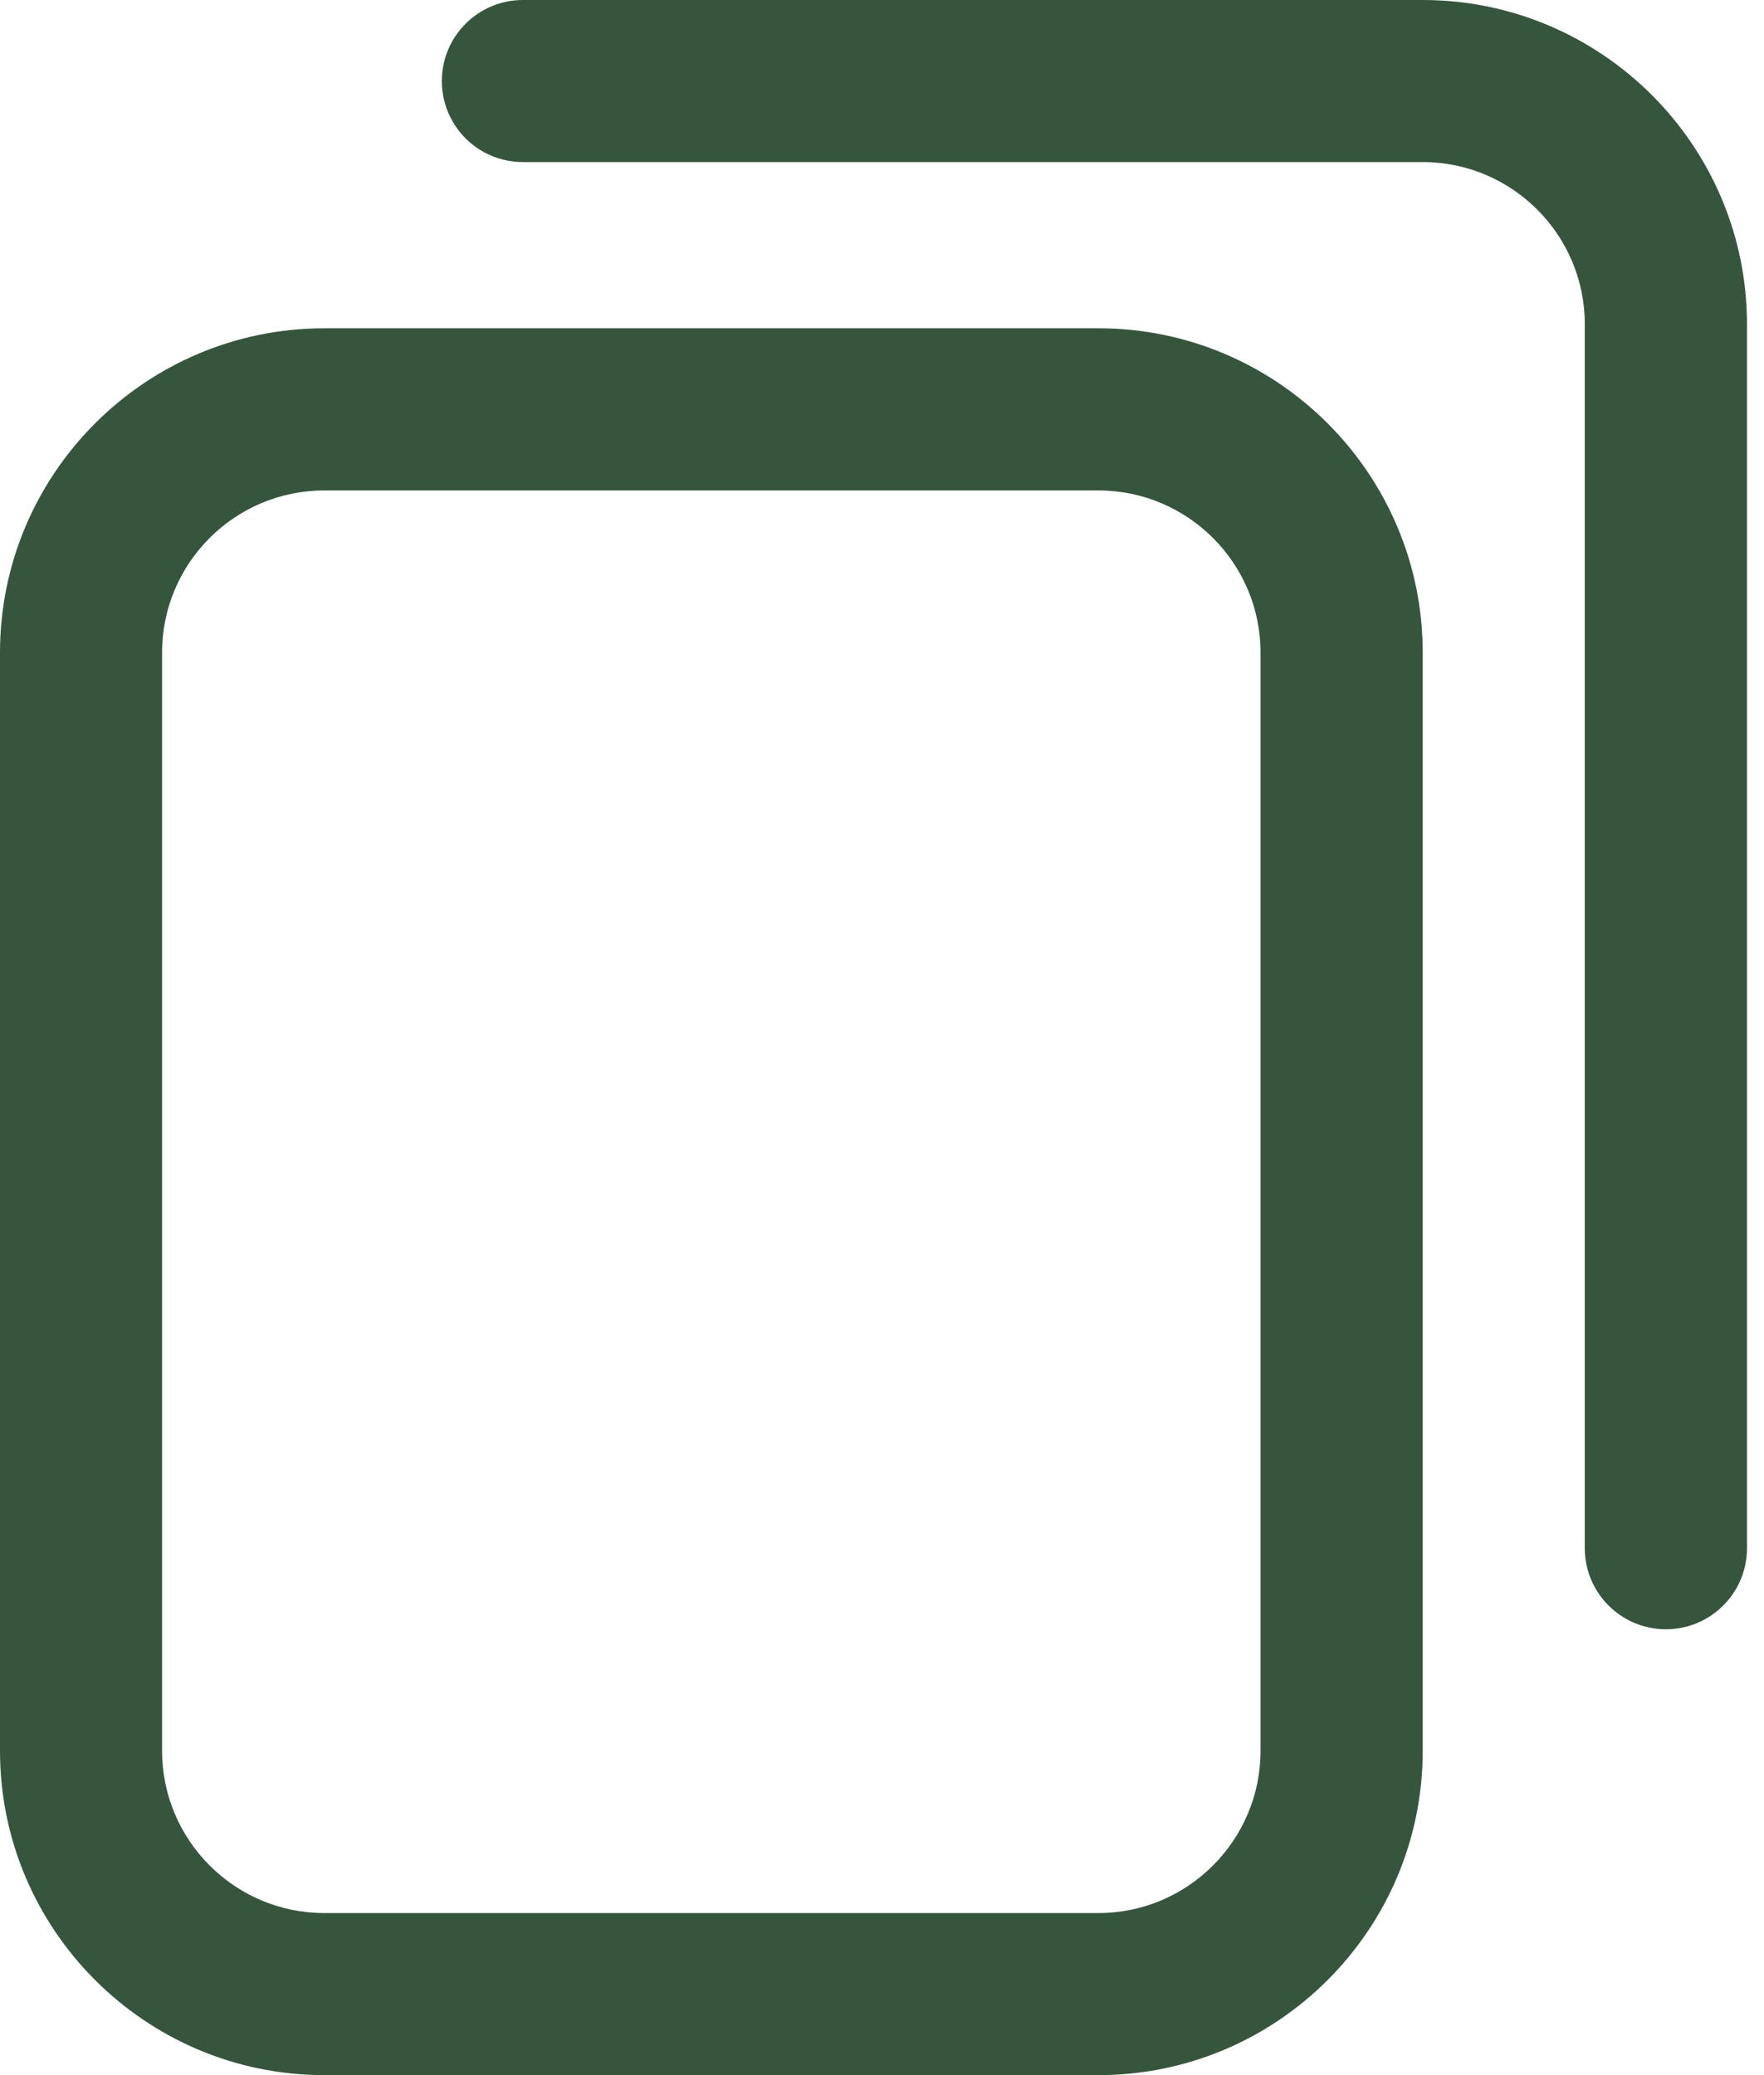 <svg width="17" height="20" viewBox="0 0 17 20" fill="none" xmlns="http://www.w3.org/2000/svg">
<path d="M10.586 20H3.125C1.402 20 0 18.598 0 16.875V6.289C0 4.566 1.402 3.164 3.125 3.164H10.586C12.309 3.164 13.711 4.566 13.711 6.289V16.875C13.711 18.598 12.309 20 10.586 20ZM3.125 4.727C2.263 4.727 1.562 5.428 1.562 6.289V16.875C1.562 17.736 2.263 18.438 3.125 18.438H10.586C11.447 18.438 12.148 17.736 12.148 16.875V6.289C12.148 5.428 11.447 4.727 10.586 4.727H3.125ZM16.836 14.922V3.125C16.836 1.402 15.434 0 13.711 0H5.039C4.608 0 4.258 0.35 4.258 0.781C4.258 1.213 4.608 1.562 5.039 1.562H13.711C14.572 1.562 15.273 2.263 15.273 3.125V14.922C15.273 15.353 15.623 15.703 16.055 15.703C16.486 15.703 16.836 15.353 16.836 14.922Z" fill="#35563C"/>
</svg>
